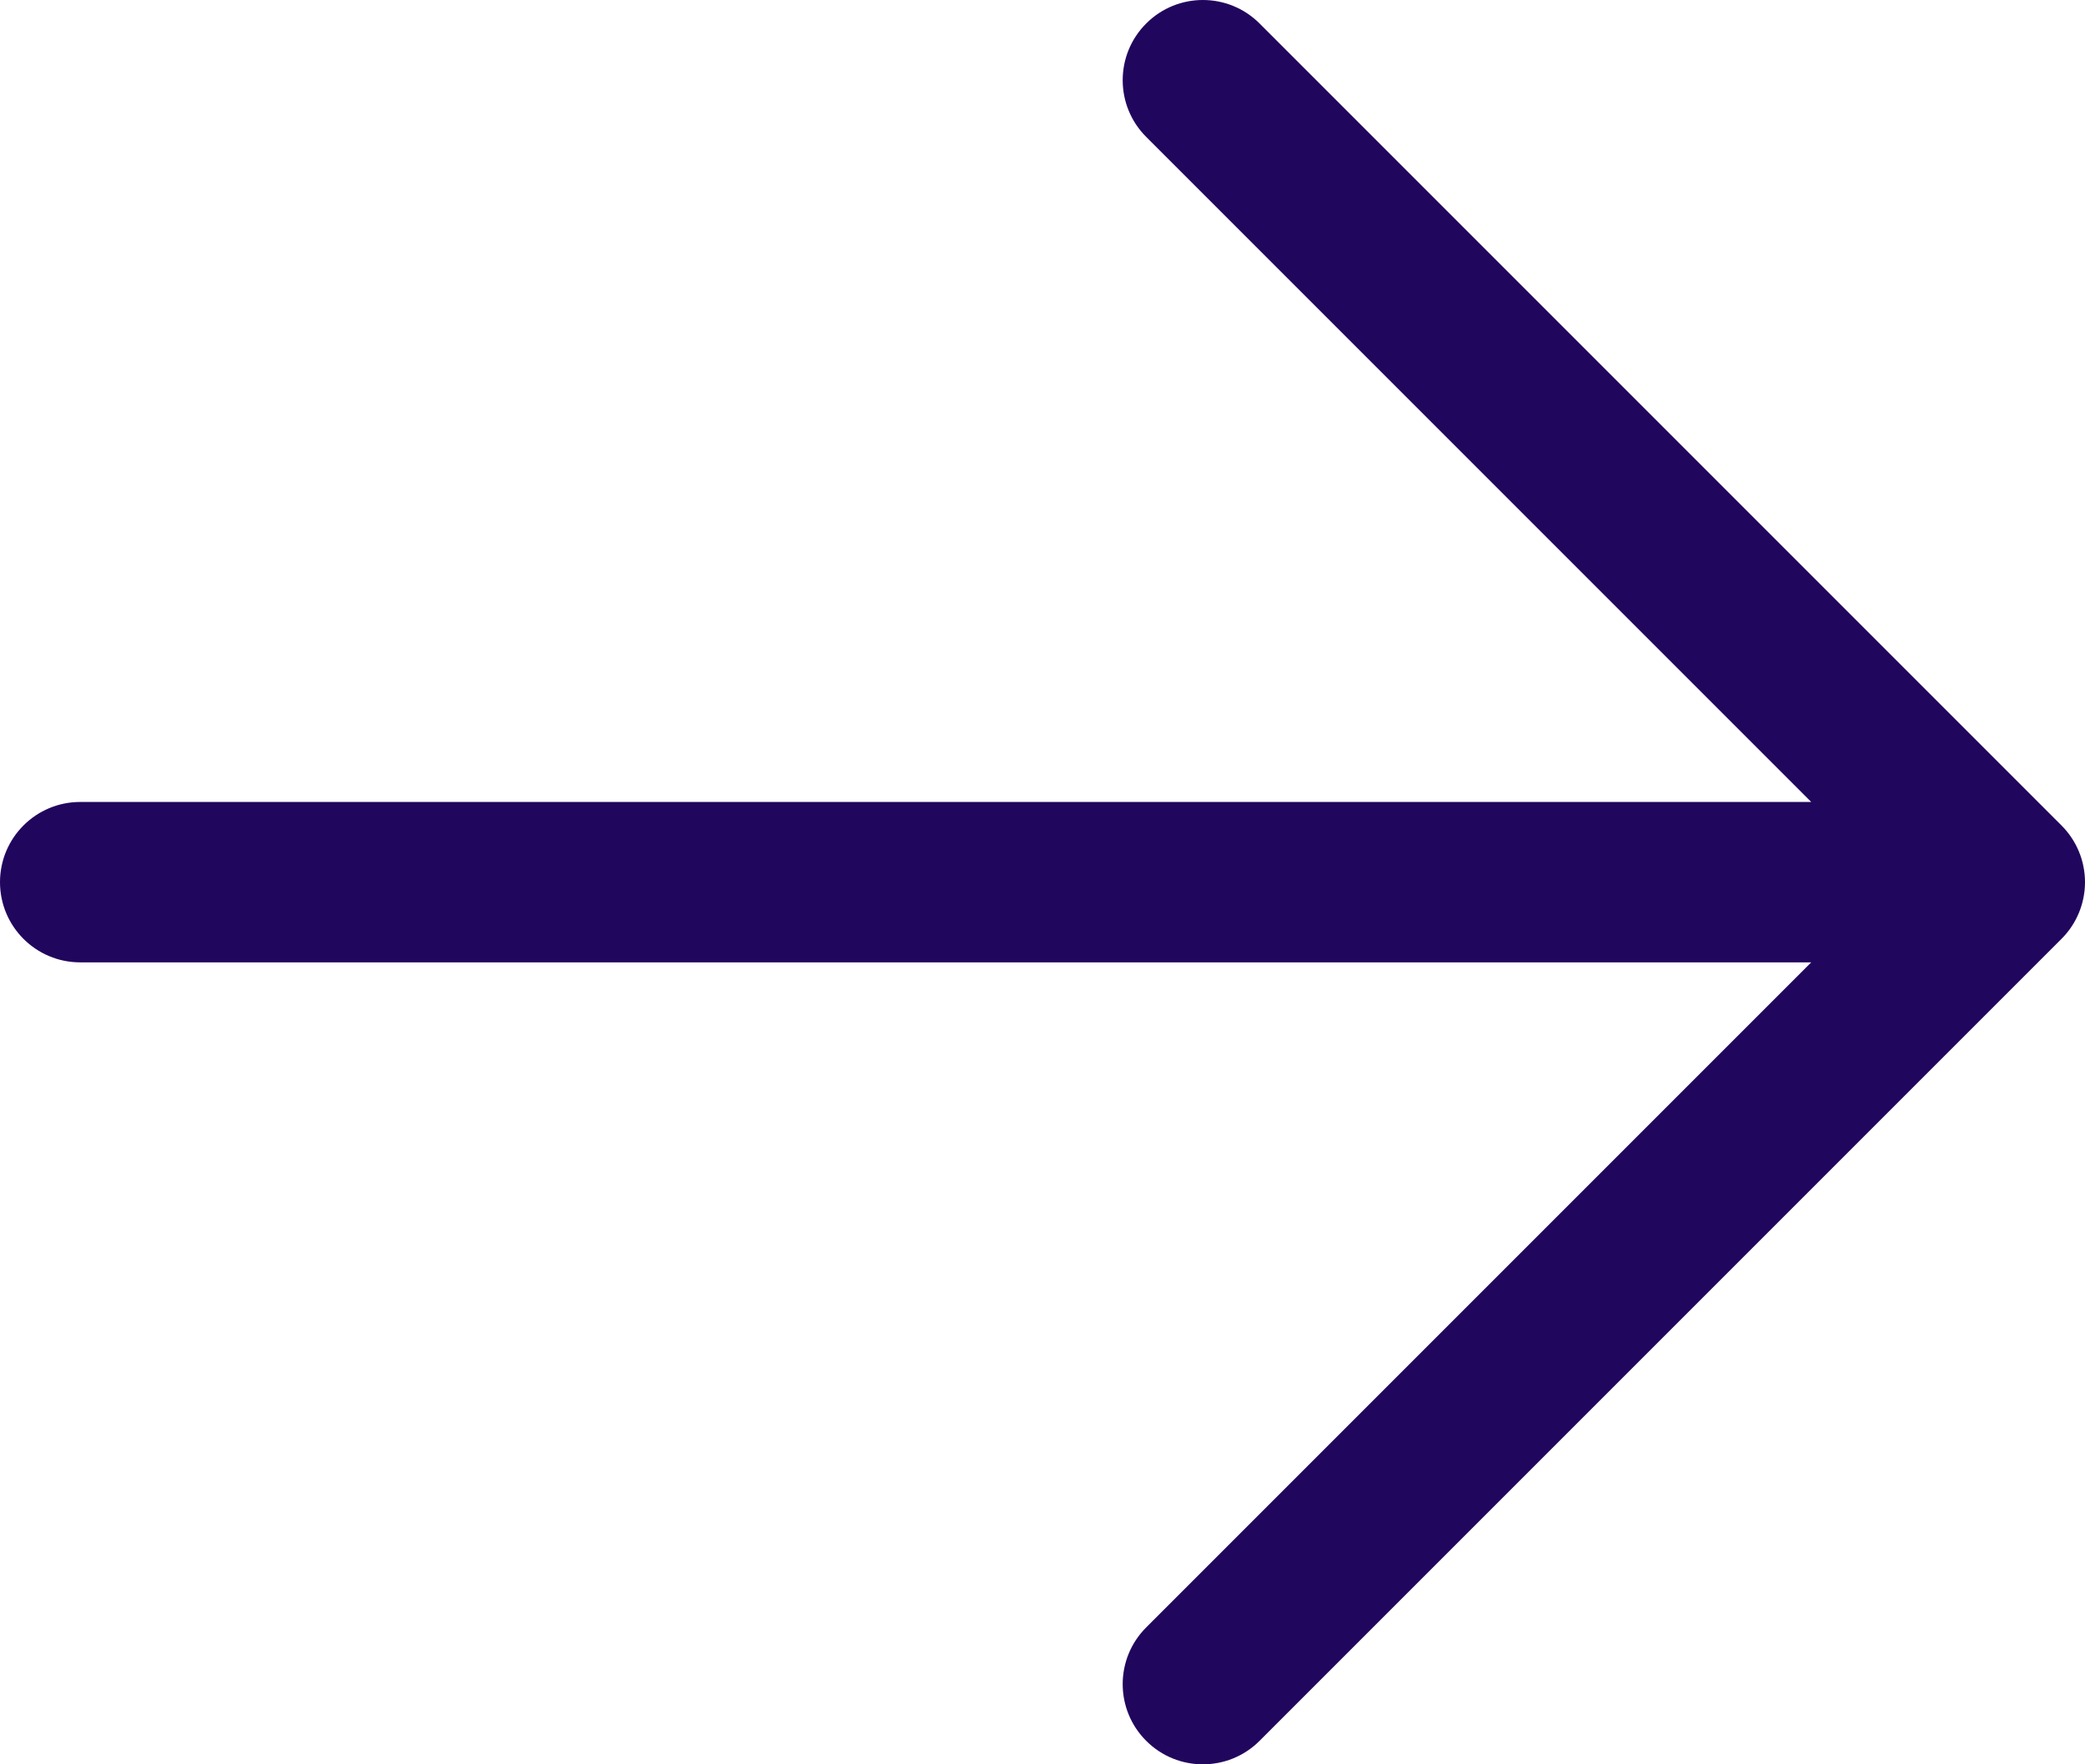 <svg width="78" height="66" viewBox="0 0 78 66" fill="none" xmlns="http://www.w3.org/2000/svg">
<path d="M42.879 0.879C44.05 -0.293 45.95 -0.293 47.121 0.879L77.121 30.879C77.684 31.442 78 32.204 78 33C78 33.796 77.684 34.559 77.121 35.121L47.121 65.121C45.95 66.293 44.05 66.293 42.879 65.121C41.707 63.95 41.707 62.05 42.879 60.879L67.758 36H3C1.343 36 0 34.657 0 33C0 31.343 1.343 30 3 30H67.758L42.879 5.121C41.707 3.95 41.707 2.05 42.879 0.879Z" fill="#21065D"/>
</svg>
